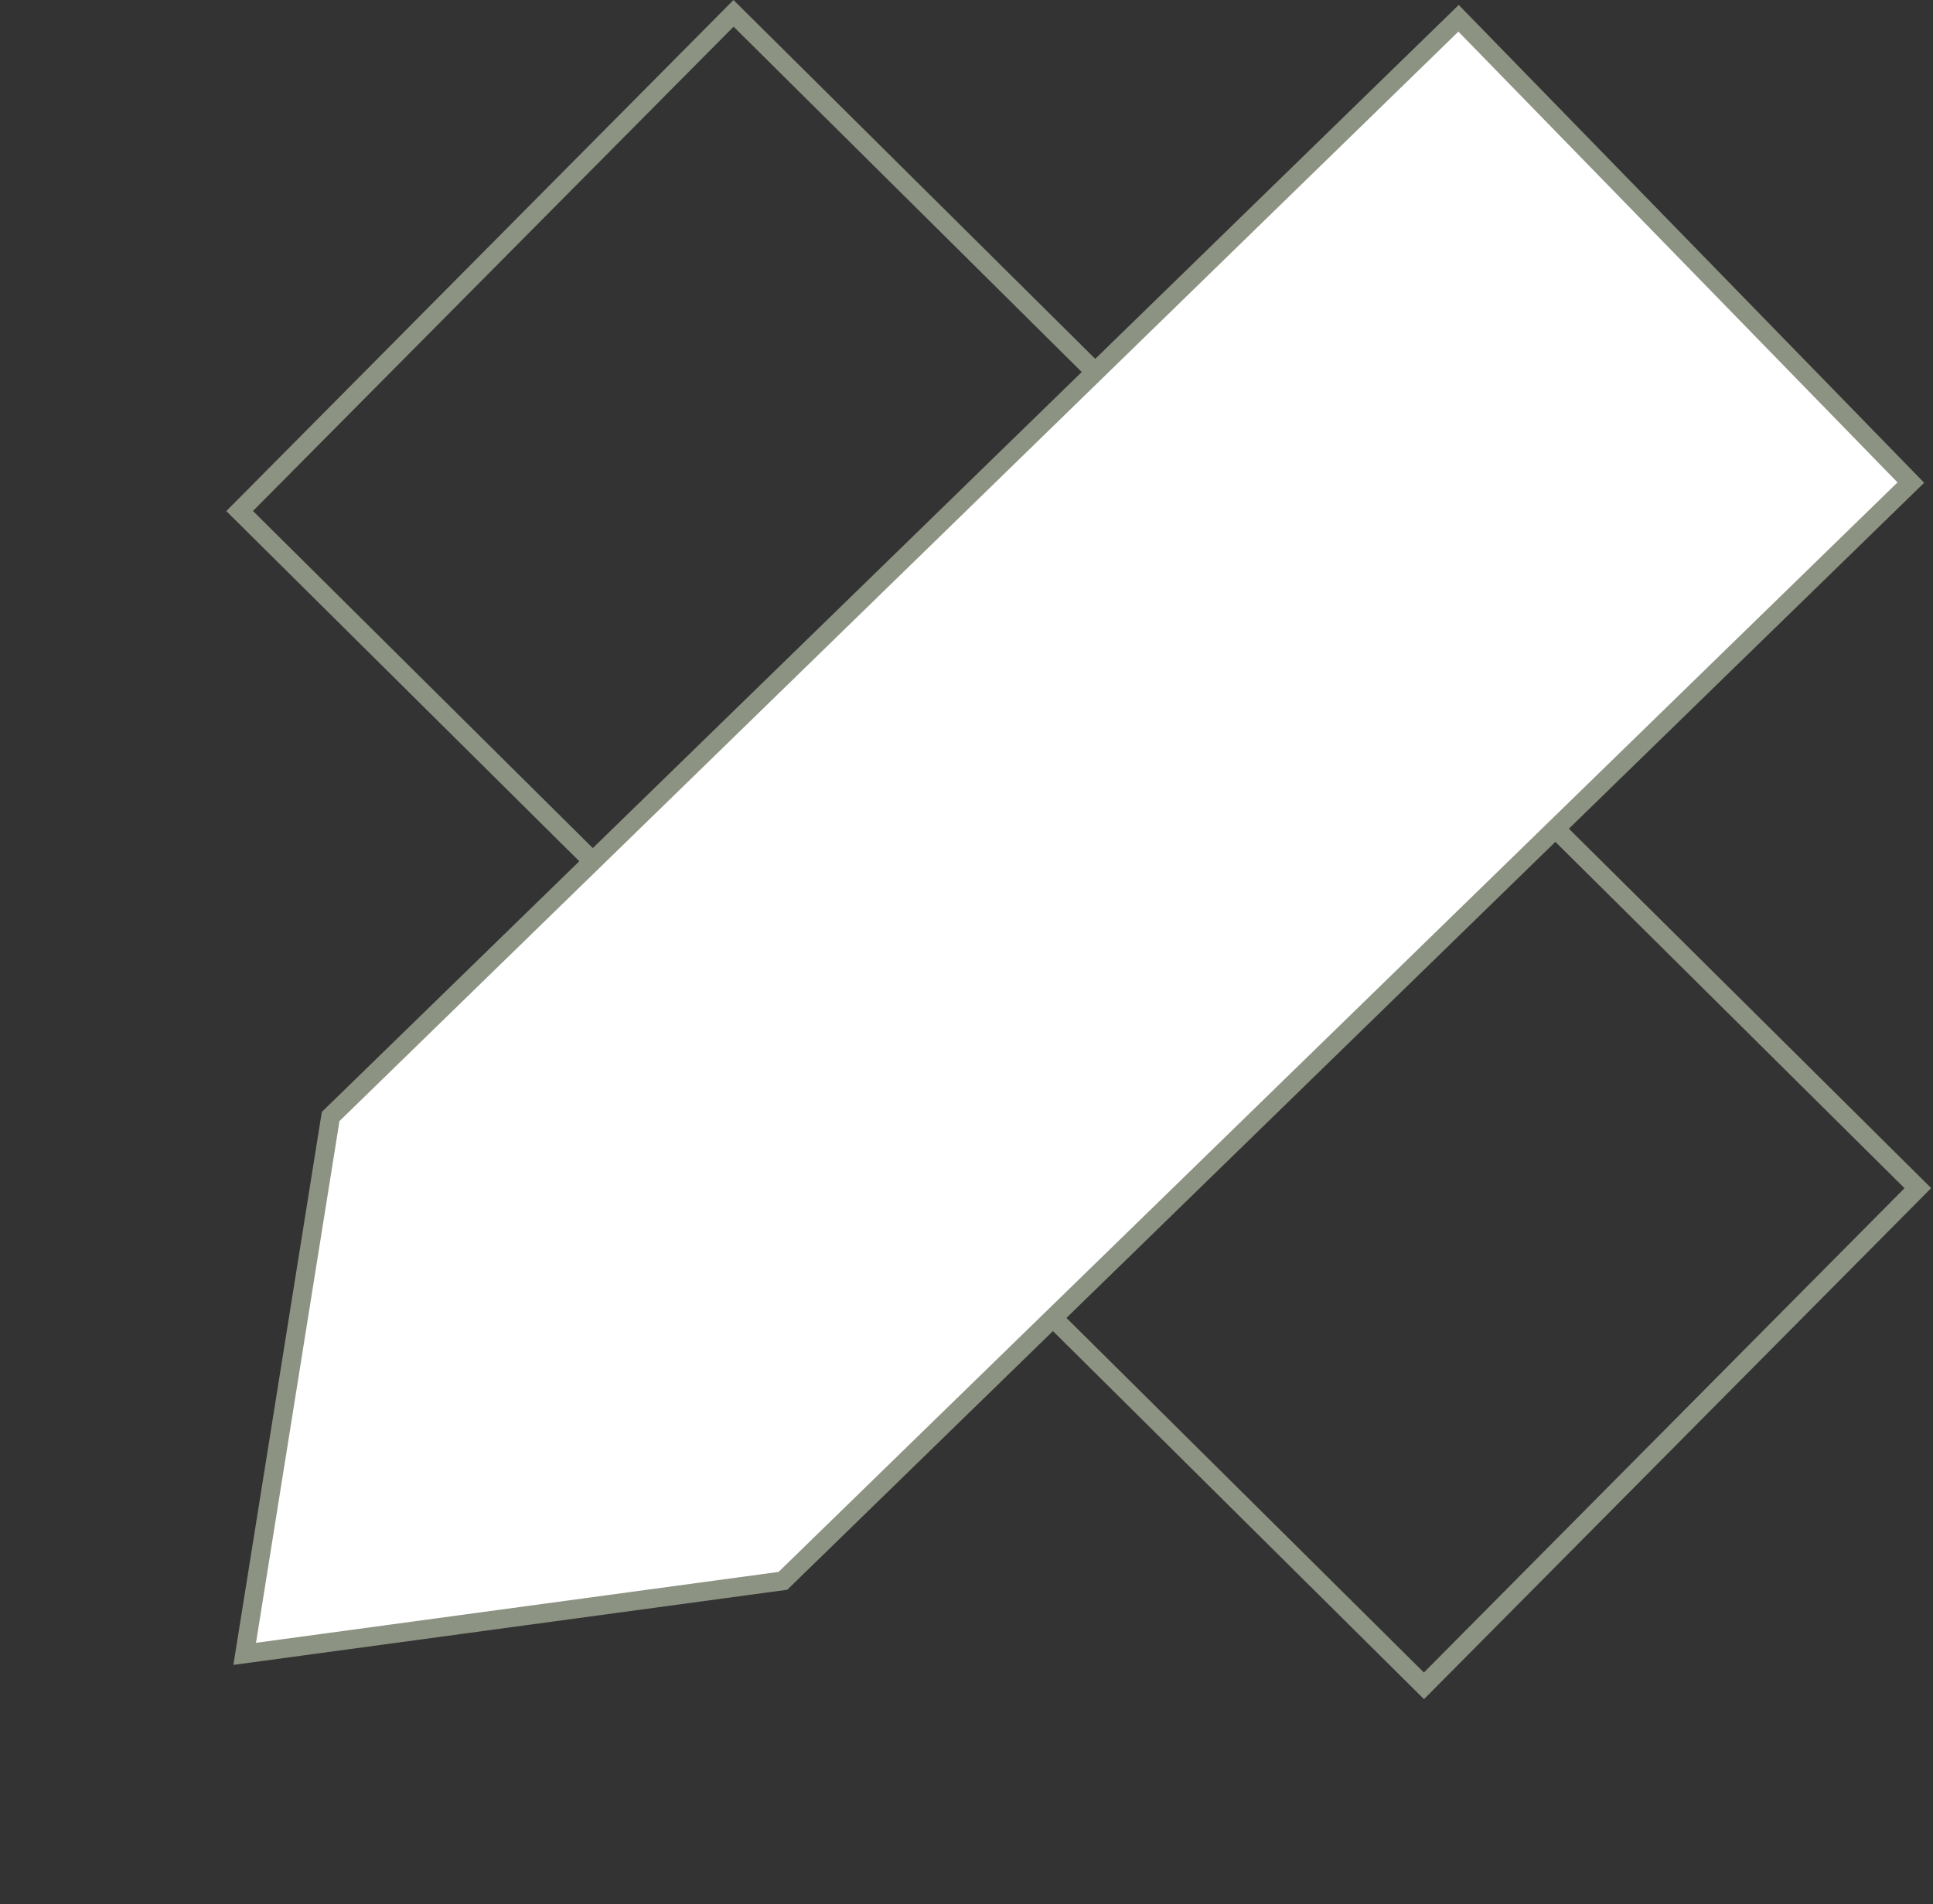 <?xml version="1.0" encoding="UTF-8"?> <svg xmlns="http://www.w3.org/2000/svg" width="205" height="202" viewBox="0 0 205 202" fill="none"><rect x="0" y="0" width="205" height="202" fill="#333333" stroke="none"/><path d="M25.414 54.208L77.793 1.415L203.394 126.031L151.015 178.824L25.414 54.208Z" stroke="#8C9382" stroke-width="2" stroke-linecap="round"></path><path d="M154.685 1.938L202.65 51.189L83.031 167.686L25.95 175.432L35.066 118.434L154.685 1.938Z" fill="white" stroke="#8C9382" stroke-width="2"></path></svg> 
